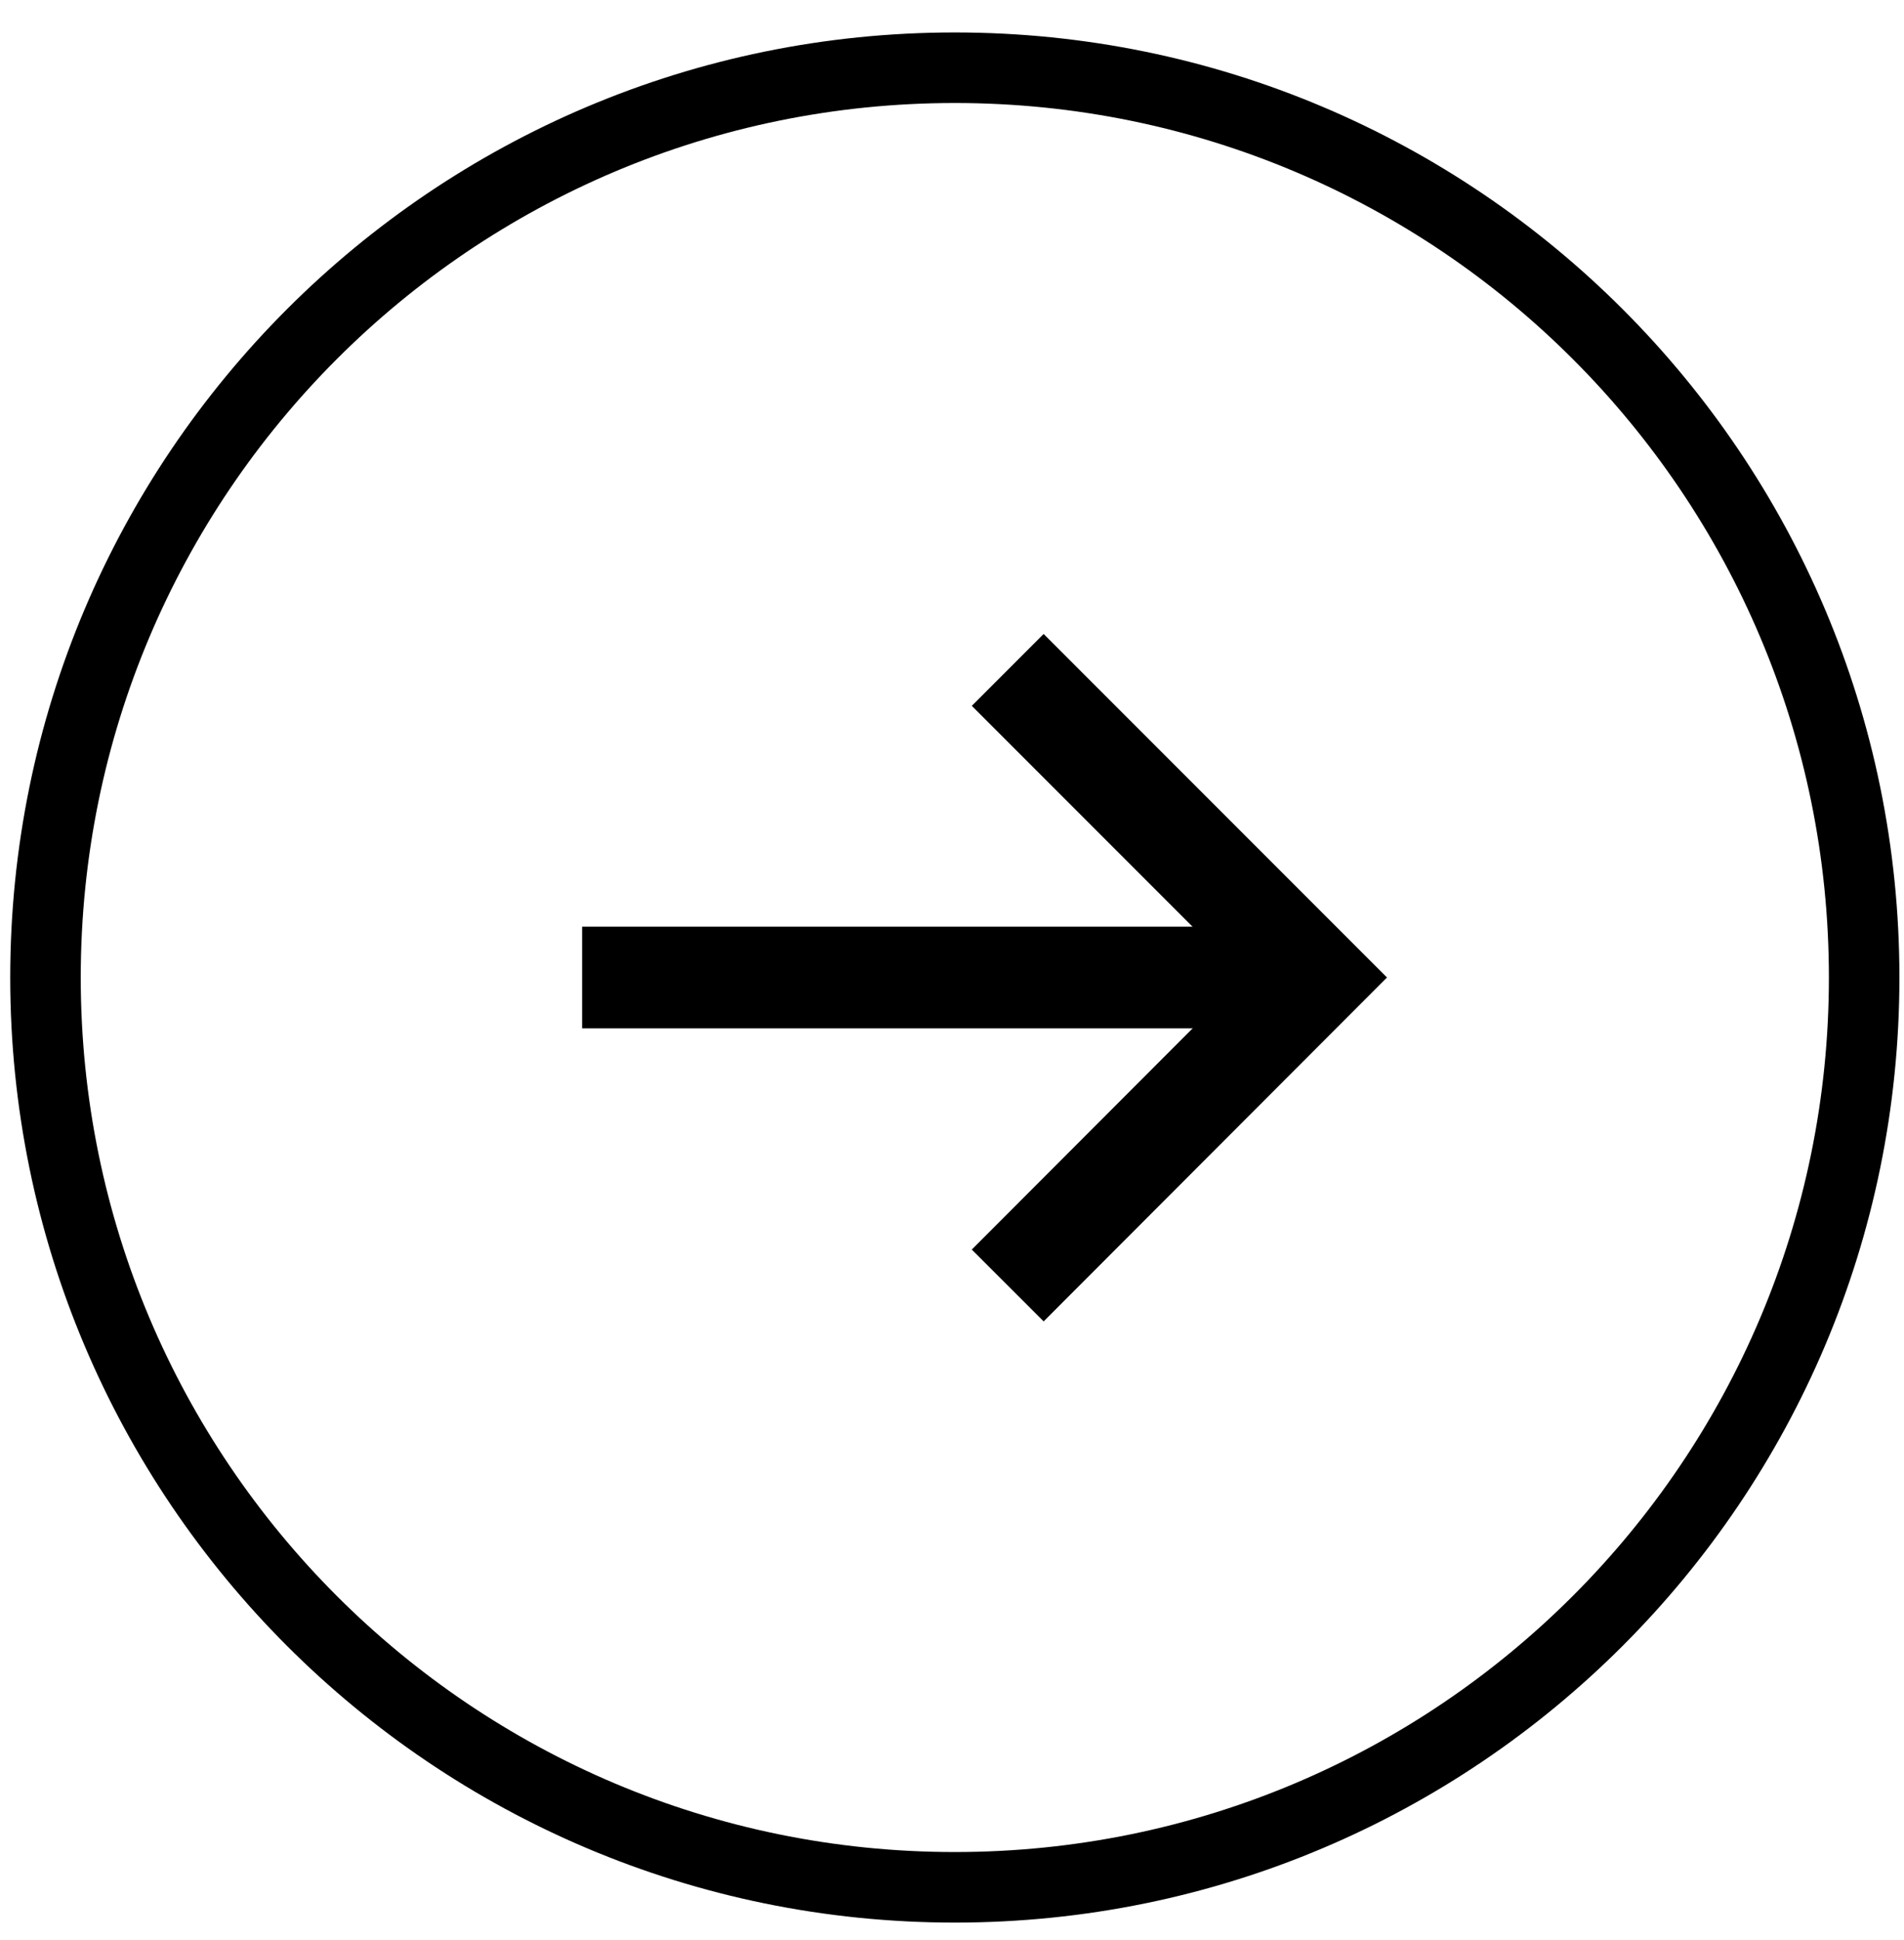 <?xml version="1.0" encoding="UTF-8"?> <svg xmlns="http://www.w3.org/2000/svg" width="54" height="55" viewBox="0 0 54 55" fill="none"> <path d="M16.51 27.71H37.4" stroke="black" stroke-width="2.881" stroke-miterlimit="10"></path> <path d="M28.58 18.99L37.3 27.71L28.58 36.44" stroke="black" stroke-width="2.881" stroke-miterlimit="10"></path> <path d="M27.08 53.5C41.323 53.5 52.87 41.953 52.87 27.71C52.87 13.467 41.323 1.92 27.08 1.92C12.836 1.92 1.29 13.467 1.29 27.71C1.29 41.953 12.836 53.5 27.08 53.5Z" stroke="black" stroke-width="2" stroke-miterlimit="10"></path> </svg> 
